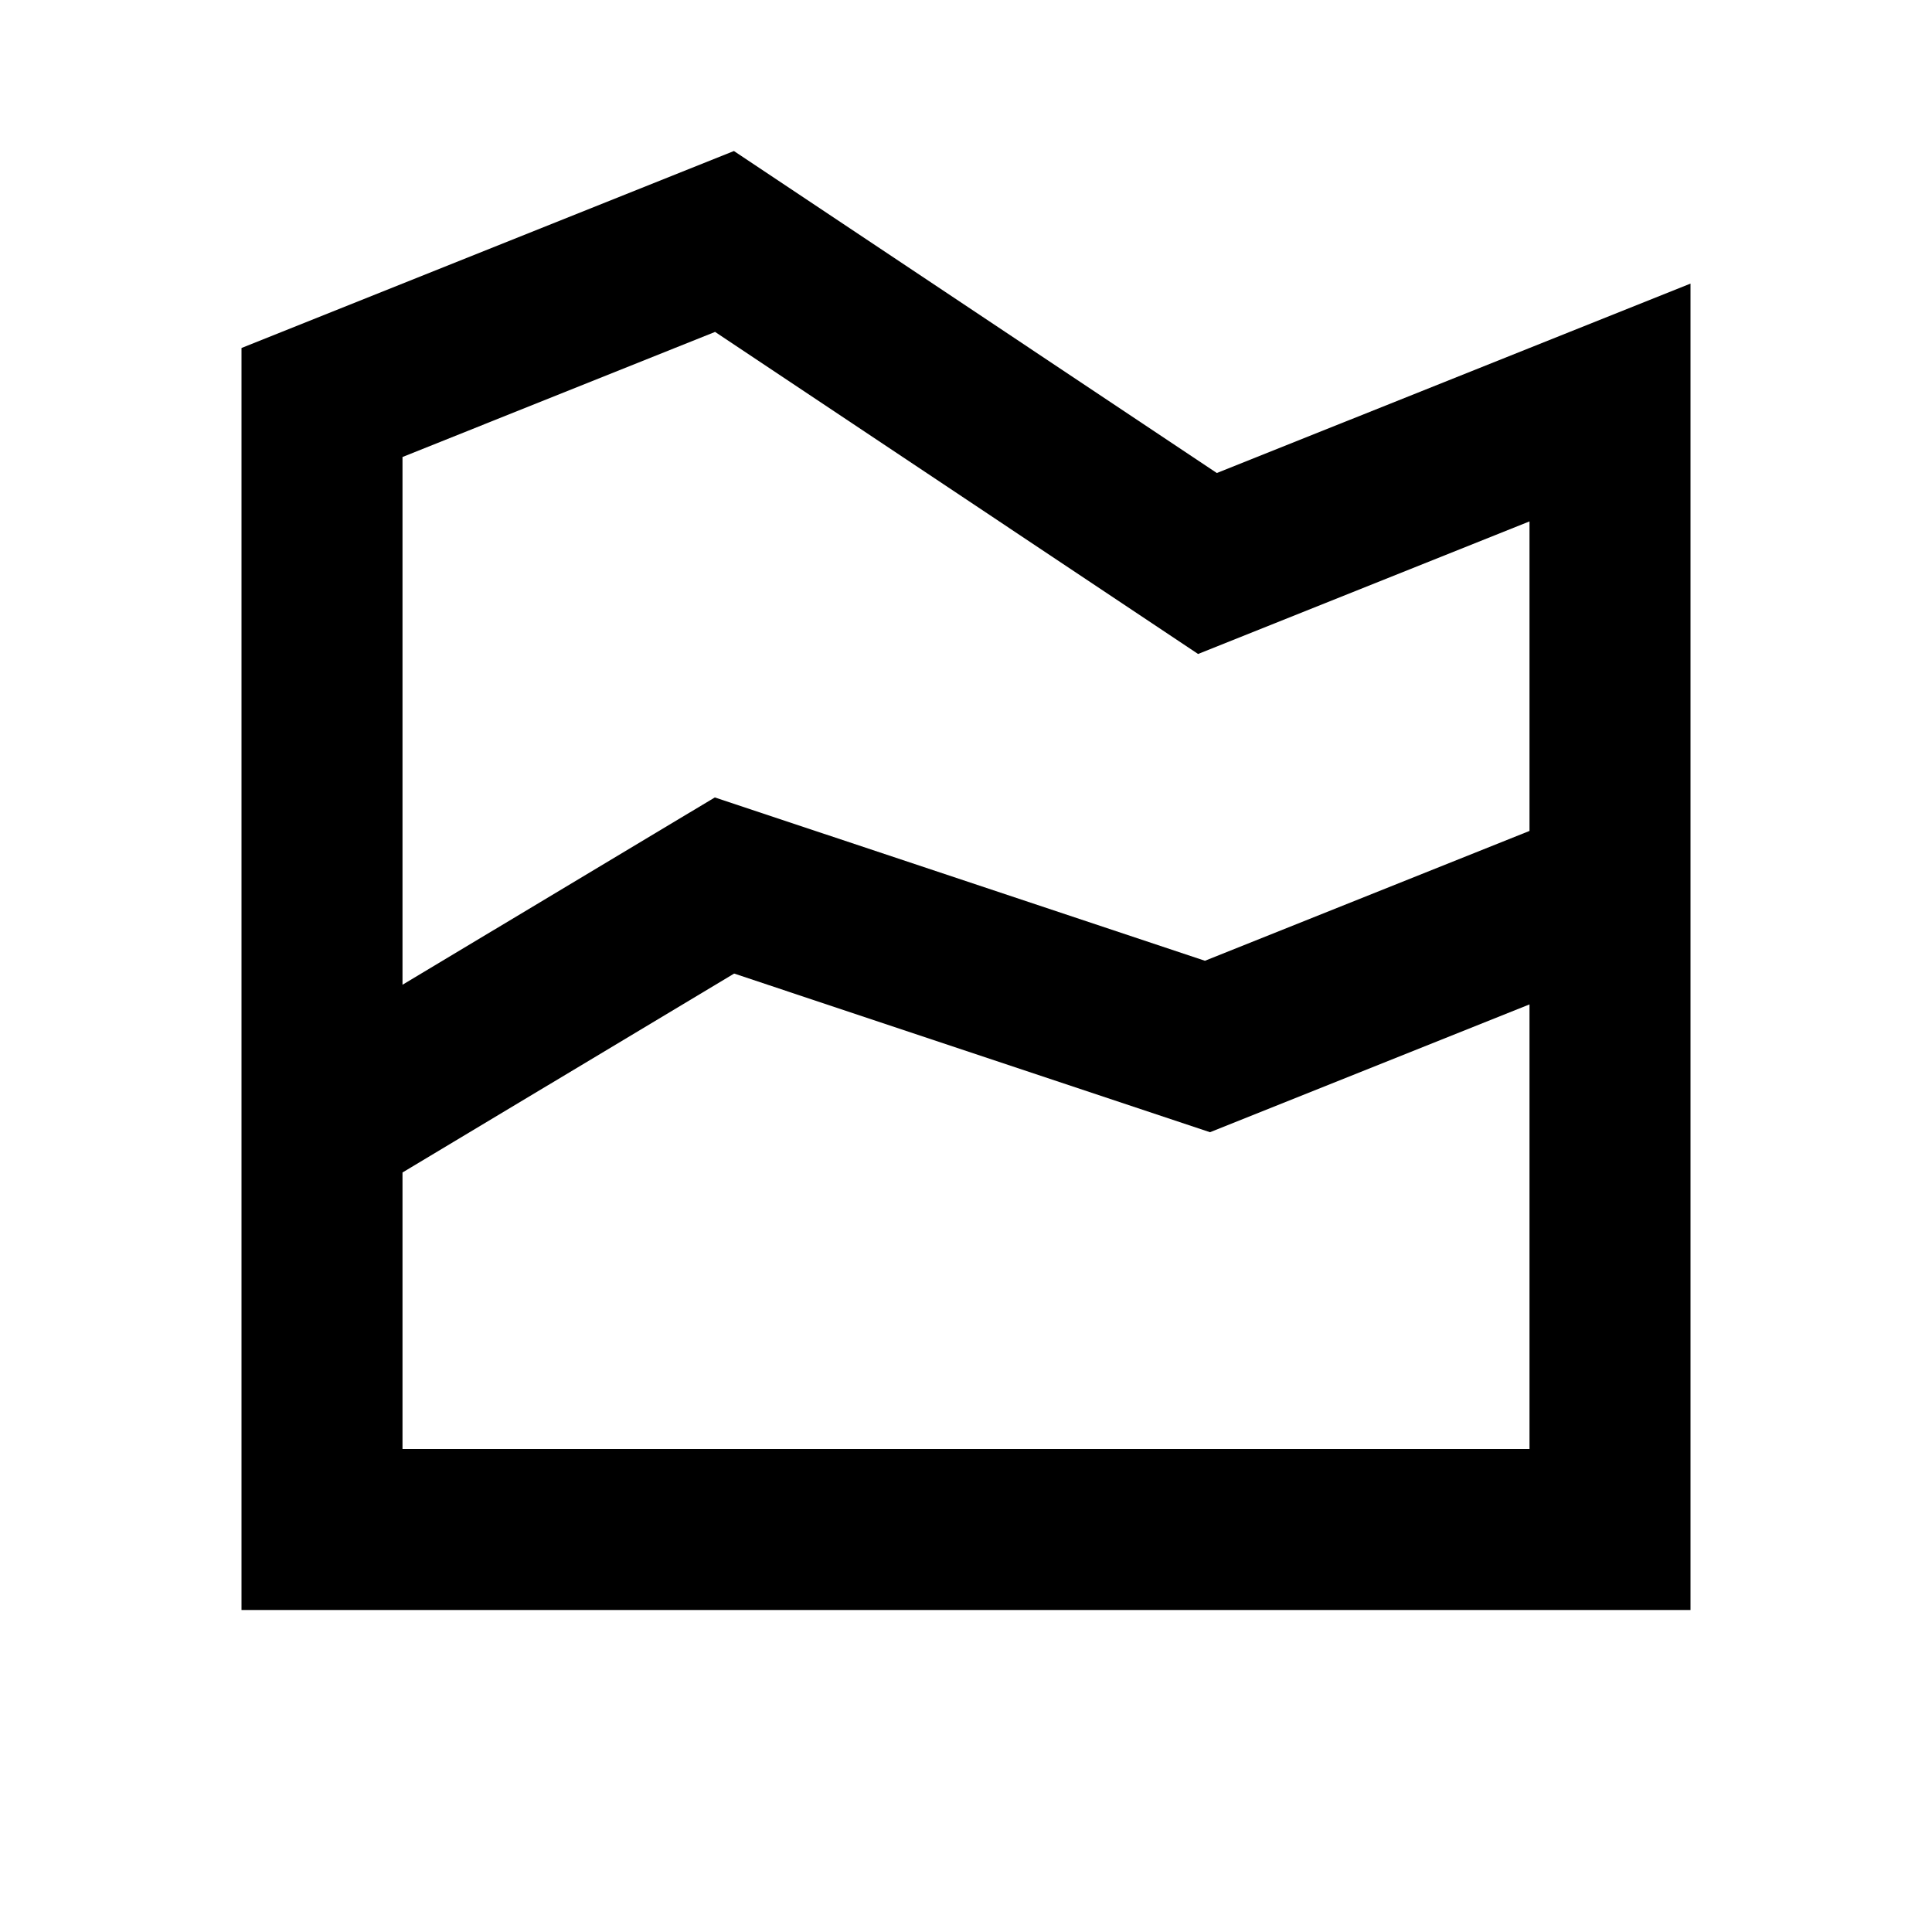 <svg viewBox="0 0 24 24" fill="currentColor" xmlns="http://www.w3.org/2000/svg"><path d="M15.116 5.876L21 3.523V20H3V4.323L9.117 1.876L15.116 5.876ZM5 14.565V18H19V12.477L15.031 14.065L9.12 12.094L5 14.565ZM5 5.677V12.233L8.88 9.906L14.968 11.935L19 10.322V6.477L14.883 8.124L8.883 4.123L5 5.677Z"/></svg>